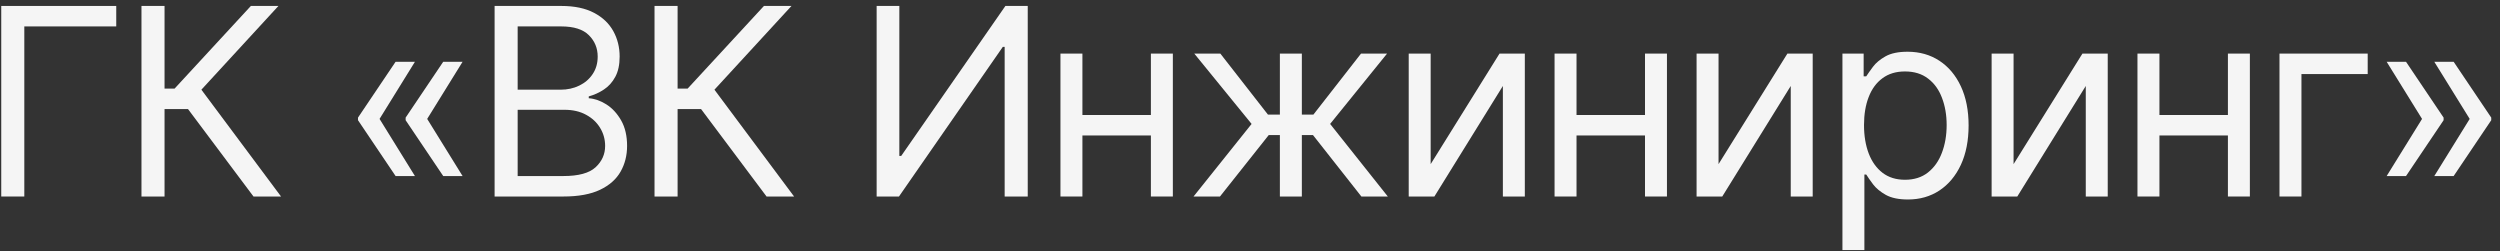 <?xml version="1.0" encoding="UTF-8"?> <svg xmlns="http://www.w3.org/2000/svg" width="229" height="23" viewBox="0 0 229 23" fill="none"><rect x="0" y="0" width="229" height="23" fill="#333333" stroke="none"/> <path d="M218.618 16.125L221.891 10.841H223.834V11.011L220.391 16.125H218.618ZM218.618 5.659H220.391L223.834 10.773V10.943H221.891L218.618 5.659ZM222.982 16.125L226.255 10.841H228.198V11.011L224.755 16.125H222.982ZM222.982 5.659H224.755L228.198 10.773V10.943H226.255L222.982 5.659Z" fill="#F5F5F5"></path> <path d="M216.881 4.909V6.784H210.813V18H208.801V4.909H216.881Z" fill="#F5F5F5"></path> <path d="M204.554 10.534V12.409H197.327V10.534H204.554ZM197.804 4.909V18H195.792V4.909H197.804ZM206.088 4.909V18H204.077V4.909H206.088Z" fill="#F5F5F5"></path> <path d="M184.443 15.034L190.75 4.909H193.068V18H191.057V7.875L184.784 18H182.432V4.909H184.443V15.034Z" fill="#F5F5F5"></path> <path d="M168.767 22.909V4.909H170.71V6.989H170.949C171.097 6.761 171.301 6.472 171.563 6.119C171.83 5.761 172.21 5.443 172.705 5.165C173.205 4.881 173.881 4.739 174.733 4.739C175.835 4.739 176.807 5.014 177.648 5.565C178.489 6.116 179.145 6.898 179.617 7.909C180.088 8.92 180.324 10.114 180.324 11.489C180.324 12.875 180.088 14.077 179.617 15.094C179.145 16.105 178.492 16.889 177.656 17.446C176.821 17.997 175.858 18.273 174.767 18.273C173.926 18.273 173.253 18.134 172.747 17.855C172.242 17.571 171.852 17.25 171.58 16.892C171.307 16.528 171.097 16.227 170.949 15.989H170.778V22.909H168.767ZM170.744 11.455C170.744 12.443 170.889 13.315 171.179 14.071C171.469 14.821 171.892 15.409 172.449 15.835C173.006 16.256 173.688 16.466 174.494 16.466C175.335 16.466 176.037 16.244 176.599 15.801C177.168 15.352 177.594 14.75 177.878 13.994C178.168 13.233 178.313 12.386 178.313 11.455C178.313 10.534 178.17 9.705 177.886 8.966C177.608 8.222 177.185 7.634 176.617 7.202C176.054 6.764 175.347 6.545 174.494 6.545C173.676 6.545 172.989 6.753 172.432 7.168C171.875 7.577 171.455 8.151 171.171 8.889C170.886 9.622 170.744 10.477 170.744 11.455Z" fill="#F5F5F5"></path> <path d="M157.418 15.034L163.725 4.909H166.043V18H164.032V7.875L157.759 18H155.407V4.909H157.418V15.034Z" fill="#F5F5F5"></path> <path d="M151.159 10.534V12.409H143.932V10.534H151.159ZM144.409 4.909V18H142.398V4.909H144.409ZM152.693 4.909V18H150.682V4.909H152.693Z" fill="#F5F5F5"></path> <path d="M131.049 15.034L137.356 4.909H139.674V18H137.663V7.875L131.39 18H129.038V4.909H131.049V15.034Z" fill="#F5F5F5"></path> <path d="M109.328 18L114.646 11.352L109.396 4.909H111.783L116.146 10.5H117.237V4.909H119.249V10.5H120.305L124.669 4.909H127.055L121.839 11.352L127.124 18H124.703L120.271 12.375H119.249V18H117.237V12.375H116.214L111.749 18H109.328Z" fill="#F5F5F5"></path> <path d="M105.899 10.534V12.409H98.672V10.534H105.899ZM99.149 4.909V18H97.138V4.909H99.149ZM107.433 4.909V18H105.422V4.909H107.433Z" fill="#F5F5F5"></path> <path d="M80.3 0.545H82.379V14.284H82.55L92.095 0.545H94.141V18H92.027V4.295H91.857L82.345 18H80.3V0.545Z" fill="#F5F5F5"></path> <path d="M70.216 18L64.216 9.989H62.068V18H59.954V0.545H62.068V8.114H62.988L69.977 0.545H72.5L65.443 8.216L72.738 18H70.216Z" fill="#F5F5F5"></path> <path d="M45.305 18V0.545H51.407C52.623 0.545 53.626 0.756 54.416 1.176C55.205 1.591 55.793 2.151 56.18 2.855C56.566 3.554 56.759 4.33 56.759 5.182C56.759 5.932 56.626 6.551 56.359 7.04C56.097 7.528 55.751 7.915 55.319 8.199C54.893 8.483 54.43 8.693 53.93 8.83V9C54.464 9.034 55.001 9.222 55.541 9.562C56.08 9.903 56.532 10.392 56.896 11.028C57.259 11.665 57.441 12.443 57.441 13.364C57.441 14.239 57.242 15.026 56.844 15.724C56.447 16.423 55.819 16.977 54.961 17.386C54.103 17.795 52.986 18 51.611 18H45.305ZM47.418 16.125H51.611C52.992 16.125 53.972 15.858 54.552 15.324C55.137 14.784 55.43 14.131 55.43 13.364C55.43 12.773 55.279 12.227 54.978 11.727C54.677 11.222 54.248 10.818 53.691 10.517C53.134 10.21 52.475 10.057 51.714 10.057H47.418V16.125ZM47.418 8.216H51.339C51.975 8.216 52.549 8.091 53.06 7.841C53.577 7.591 53.986 7.239 54.288 6.784C54.594 6.33 54.748 5.795 54.748 5.182C54.748 4.415 54.481 3.764 53.947 3.23C53.413 2.69 52.566 2.42 51.407 2.42H47.418V8.216Z" fill="#F5F5F5"></path> <path d="M38.008 16.125H36.236L32.792 11.011V10.841H34.736L38.008 16.125ZM38.008 5.659L34.736 10.943H32.792V10.773L36.236 5.659H38.008ZM42.372 16.125H40.599L37.156 11.011V10.841H39.099L42.372 16.125ZM42.372 5.659L39.099 10.943H37.156V10.773L40.599 5.659H42.372Z" fill="#F5F5F5"></path> <path d="M23.22 18L17.22 9.989H15.072V18H12.959V0.545H15.072V8.114H15.993L22.981 0.545H25.504L18.447 8.216L25.743 18H23.22Z" fill="#F5F5F5"></path> <path d="M10.648 0.545V2.42H2.227V18H0.114V0.545H10.648Z" fill="#F5F5F5"></path> </svg> 